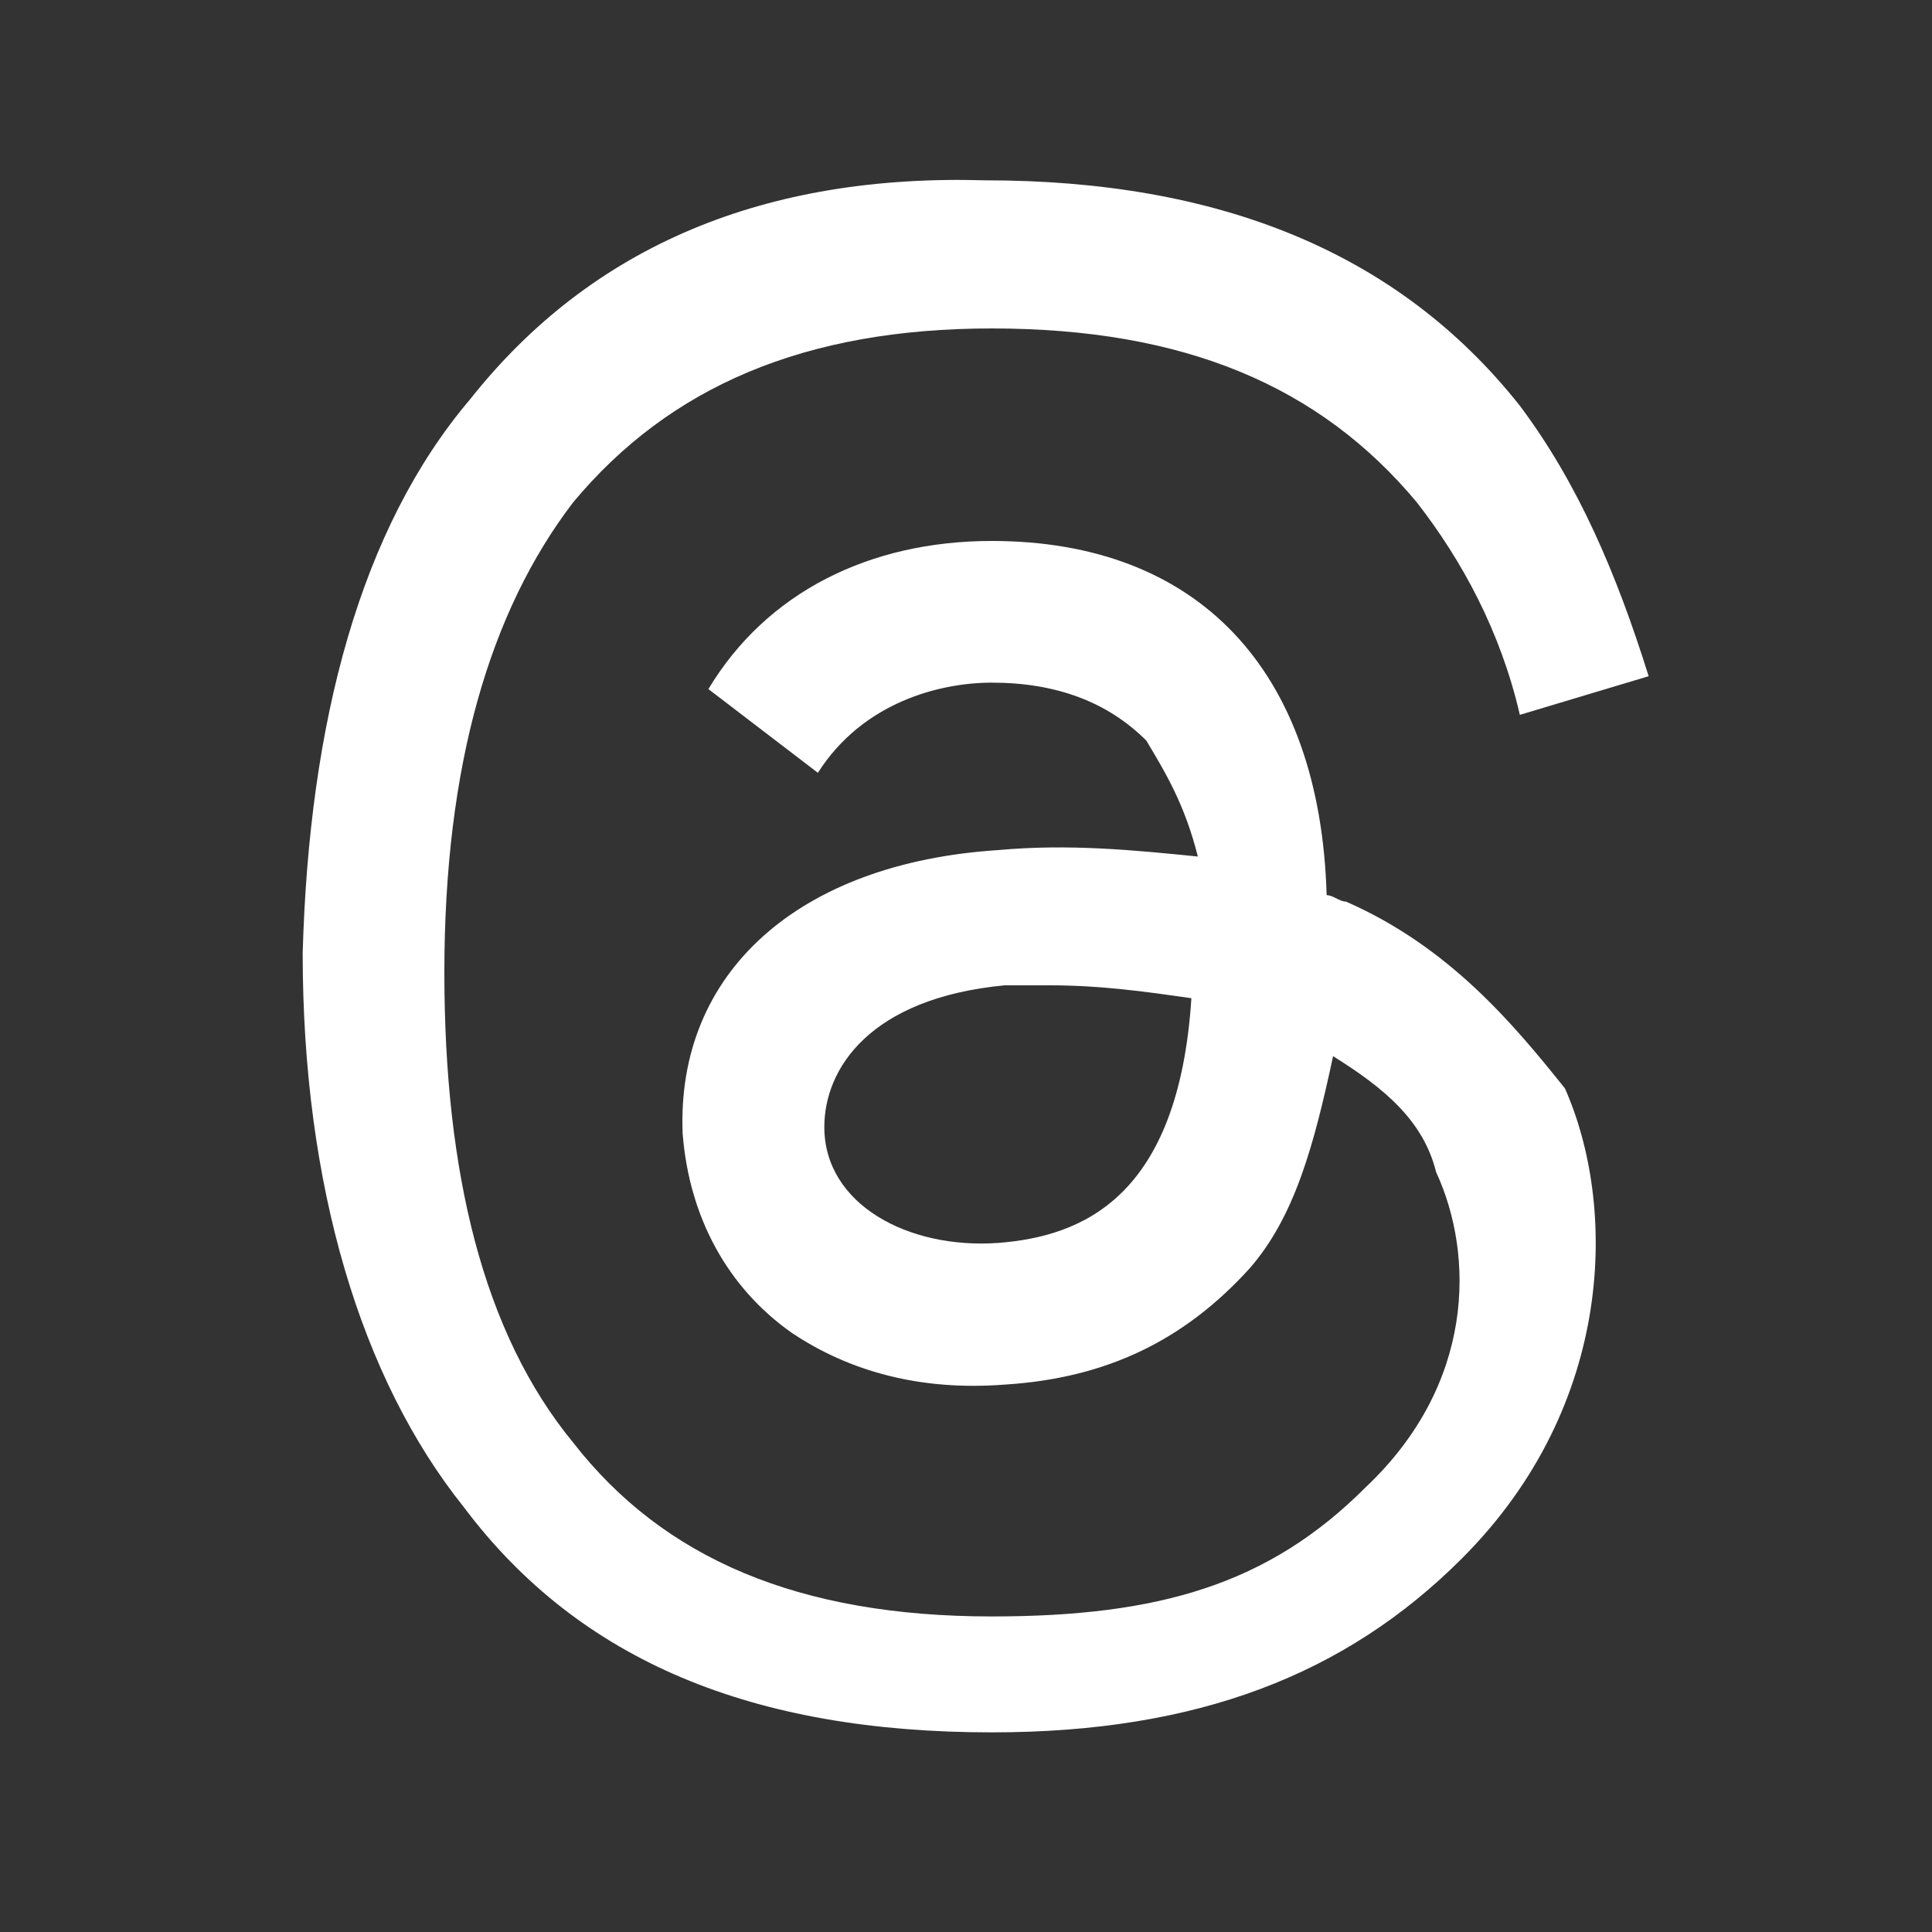 <?xml version="1.0" encoding="utf-8"?>
<!-- Generator: Adobe Illustrator 27.9.6, SVG Export Plug-In . SVG Version: 9.03 Build 54986)  -->
<svg version="1.1" id="레이어_1" xmlns="http://www.w3.org/2000/svg" xmlns:xlink="http://www.w3.org/1999/xlink" x="0px"
	 y="0px" width="30px" height="30px" viewBox="0 0 30 30" style="enable-background:new 0 0 30 30;" xml:space="preserve">
<rect x="0" y="0" width="30" height="30" fill="#333333" stroke="none"/>
<style type="text/css">
	.st0{fill:#FFFFFF;}
</style>
<path class="st0" d="M20.9,14c-0.1,0-0.2-0.1-0.3-0.1c-0.1-3.5-2-5.5-5.2-5.5l0,0c-1.9,0-3.5,0.8-4.4,2.3l1.7,1.3
	c0.7-1.1,1.9-1.4,2.7-1.4l0,0c1,0,1.8,0.3,2.4,0.9c0.3,0.5,0.6,1,0.8,1.8c-1-0.1-2-0.2-3.1-0.1c-3.1,0.2-5,1.9-4.9,4.4
	c0.1,1.3,0.7,2.4,1.7,3.1c0.9,0.6,2,0.9,3.3,0.8c1.6-0.1,2.8-0.7,3.8-1.8c0.7-0.8,1-1.9,1.3-3.3c0.8,0.5,1.4,1,1.6,1.8
	c0.6,1.3,0.6,3.3-1.1,4.9c-1.5,1.5-3.2,2-5.8,2c-3,0-5.1-0.9-6.5-2.7c-1.4-1.7-2-4.2-2-7.3c0-3.2,0.7-5.6,2-7.3
	c1.5-1.8,3.6-2.7,6.5-2.7c3,0,5.1,0.9,6.6,2.7c0.7,0.9,1.3,2,1.6,3.3l2-0.6c-0.5-1.6-1.1-3-2-4.2c-1.9-2.4-4.7-3.5-8.3-3.5l0,0
	c-3.4-0.1-6.1,1-8,3.4c-1.7,2-2.5,5-2.6,8.6l0,0c0,3.6,0.9,6.6,2.5,8.6c1.8,2.4,4.5,3.5,8.2,3.5l0,0c3.2,0,5.5-0.9,7.3-2.7
	c2.4-2.4,2.4-5.5,1.6-7.3C23.5,15.9,22.5,14.7,20.9,14L20.9,14z M15.5,19.3c-1.4,0.1-2.7-0.6-2.7-1.8c0-0.9,0.7-2,2.8-2.2
	c0.2,0,0.5,0,0.7,0c0.8,0,1.5,0.1,2.2,0.2C18.3,18.6,16.8,19.2,15.5,19.3L15.5,19.3z"/>
</svg>
